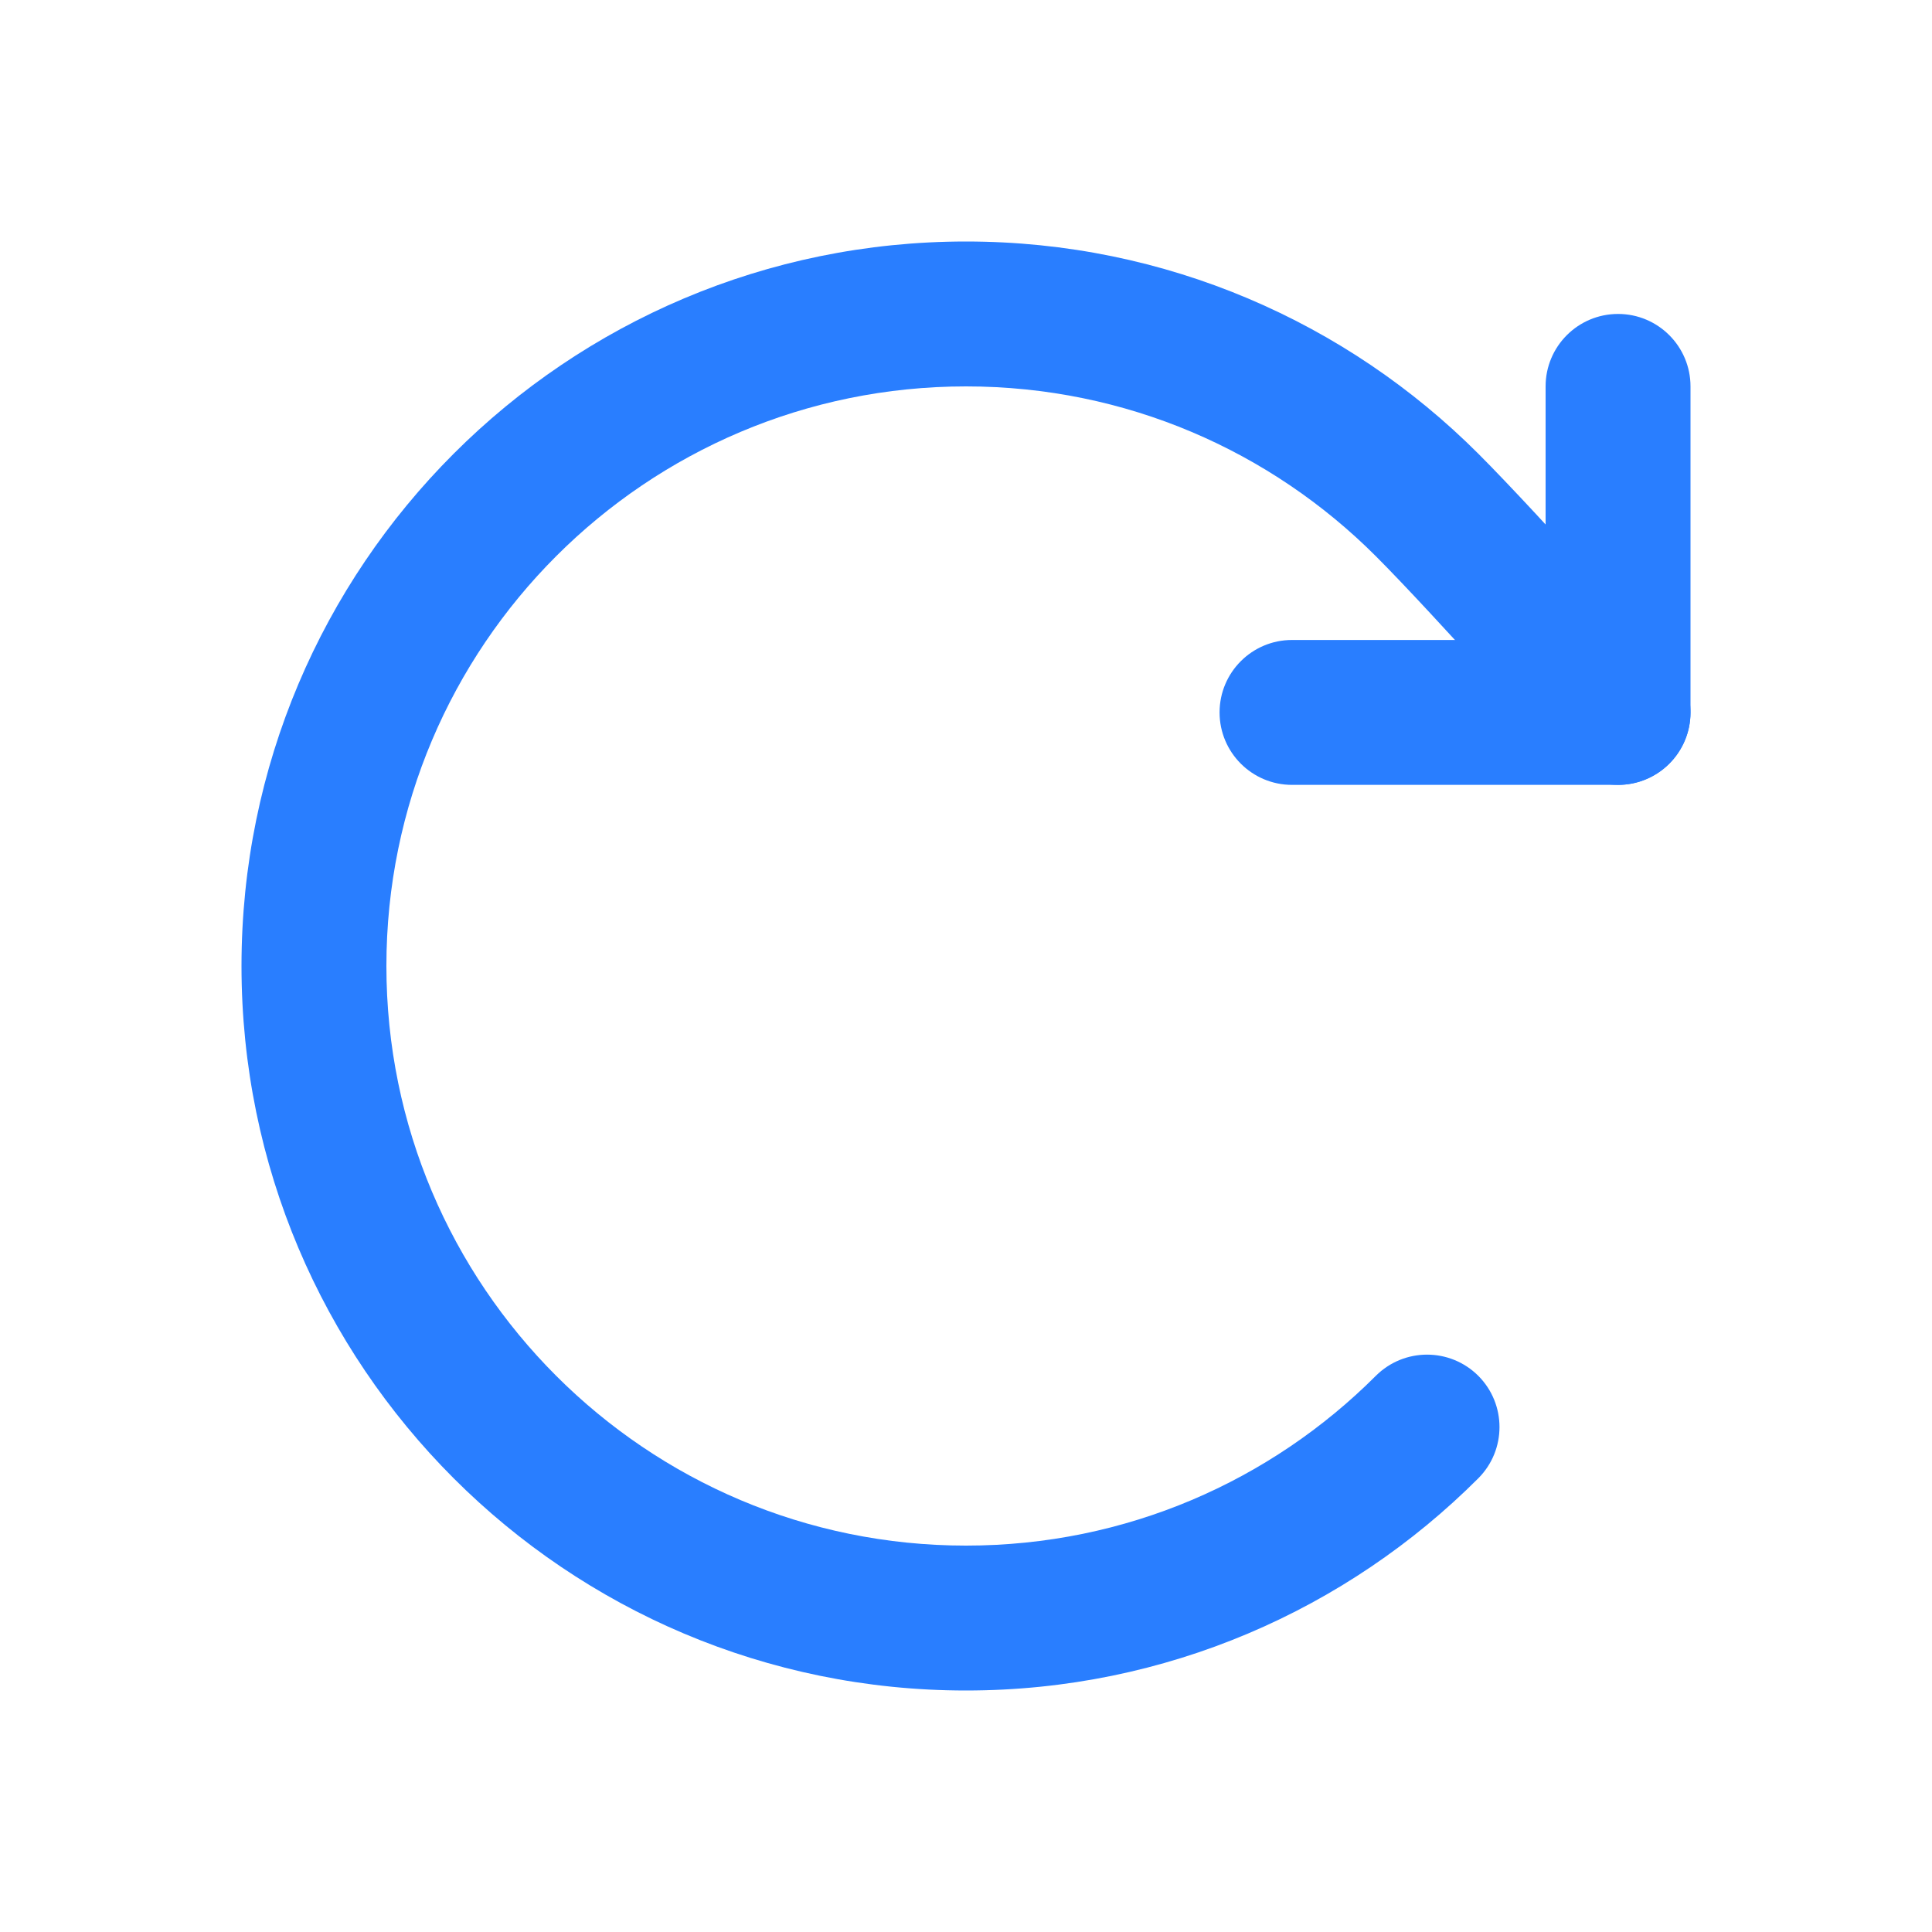 <svg width="24" height="24" viewBox="0 0 24 24" fill="none" xmlns="http://www.w3.org/2000/svg">
<path fill-rule="evenodd" clip-rule="evenodd" d="M12 4.8C8.024 4.8 4.8 8.024 4.8 12C4.8 15.976 8.024 19.2 12 19.2C13.989 19.2 15.787 18.395 17.091 17.091C17.443 16.74 18.012 16.74 18.364 17.091C18.715 17.443 18.715 18.012 18.364 18.364C16.736 19.992 14.485 21 12 21C7.029 21 3 16.971 3 12C3 7.029 7.029 3 12 3C14.485 3 16.736 4.008 18.364 5.636C18.755 6.027 19.362 6.687 19.86 7.236C20.112 7.514 20.34 7.768 20.505 7.952C20.587 8.044 20.654 8.119 20.701 8.171L20.773 8.252L20.1 8.85L19.427 9.448L19.357 9.369C19.311 9.318 19.245 9.244 19.164 9.152C19 8.97 18.775 8.719 18.527 8.446C18.025 7.893 17.446 7.264 17.091 6.909C15.787 5.605 13.989 4.8 12 4.8ZM20.698 9.523C20.326 9.853 19.757 9.819 19.427 9.448L20.1 8.85L20.773 8.252C21.103 8.624 21.069 9.193 20.698 9.523Z" fill="#297EFF"/>
<path fill-rule="evenodd" clip-rule="evenodd" d="M20.1 3.9C20.597 3.9 21 4.303 21 4.8V8.85C21 9.347 20.597 9.75 20.1 9.75H16.05C15.553 9.75 15.15 9.347 15.15 8.85C15.15 8.353 15.553 7.95 16.05 7.95H19.2V4.8C19.2 4.303 19.603 3.9 20.1 3.9Z" fill="#297EFF"/>
</svg>

